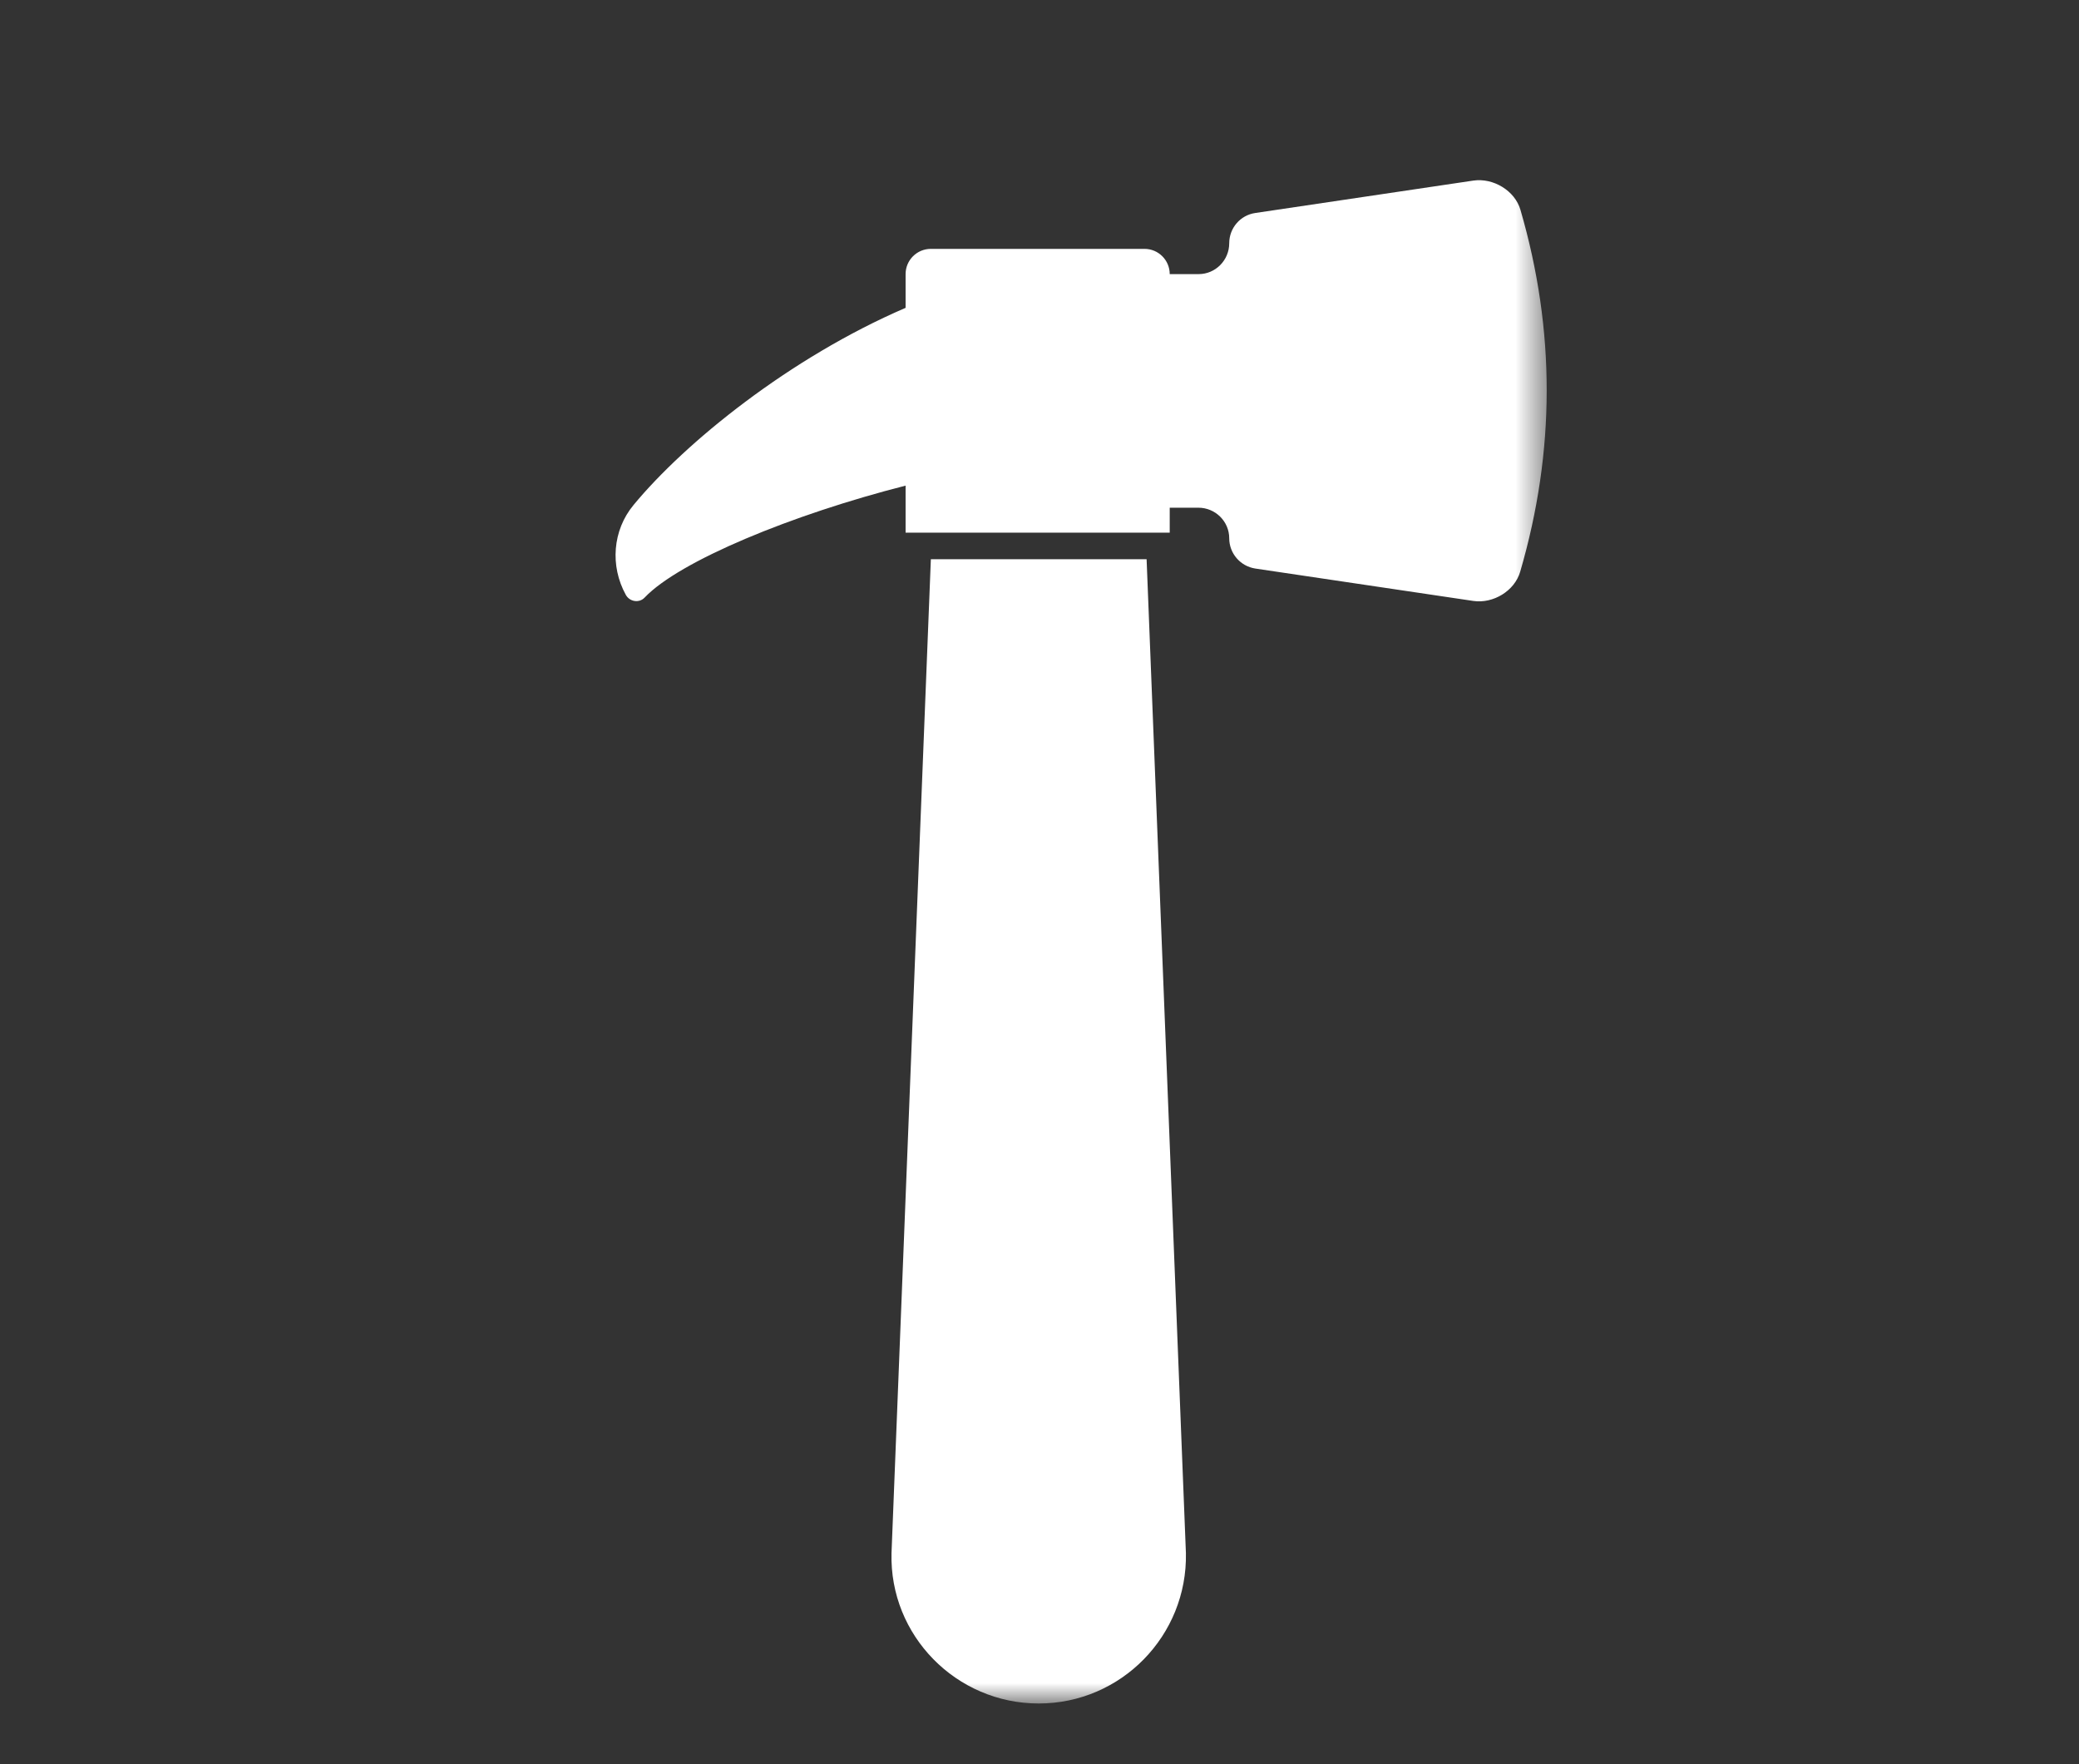 <svg xmlns="http://www.w3.org/2000/svg" xmlns:xlink="http://www.w3.org/1999/xlink" width="66" height="56" viewBox="0 0 66 56">
  <rect x="0" y="0" width="66" height="56" fill="#333333" stroke="none"/>
  <defs>
    <polygon id="hardware-a" points="16.245 53.149 0 53.149 0 0 32.491 0 32.491 53.149"/>
  </defs>
  <g fill="none" fill-rule="evenodd" transform="translate(16.611 .925)">
    <mask id="hardware-b" fill="#fff">
      <use xlink:href="#hardware-a"/>
    </mask>
    <path fill="#FFF" d="M12.94,16.827 L11.691,48.375 C11.622,50.992 13.747,53.149 16.364,53.149 C18.982,53.149 21.089,50.992 21.037,48.375 L19.789,16.827 L12.94,16.827 Z M30.164,4.807 L23.239,5.836 C22.764,5.905 22.412,6.314 22.412,6.797 C22.412,7.333 21.978,7.776 21.442,7.776 L20.523,7.776 C20.523,7.335 20.166,6.975 19.722,6.975 L12.94,6.975 C12.495,6.975 12.138,7.335 12.138,7.776 L12.138,8.847 C8.463,10.428 5.137,13.124 3.501,15.106 C2.835,15.909 2.751,17.042 3.256,17.957 C3.377,18.178 3.682,18.227 3.855,18.042 C4.961,16.88 8.541,15.406 12.138,14.49 L12.138,15.983 L20.523,15.983 L20.523,15.191 L21.434,15.191 C21.97,15.191 22.412,15.625 22.412,16.161 C22.412,16.64 22.764,17.049 23.239,17.122 L30.164,18.151 C30.795,18.242 31.472,17.832 31.649,17.223 C32.768,13.393 32.772,9.561 31.657,5.735 C31.48,5.126 30.795,4.716 30.164,4.807 L30.164,4.807 Z" mask="url(#hardware-b)"/>
  </g>
</svg>
